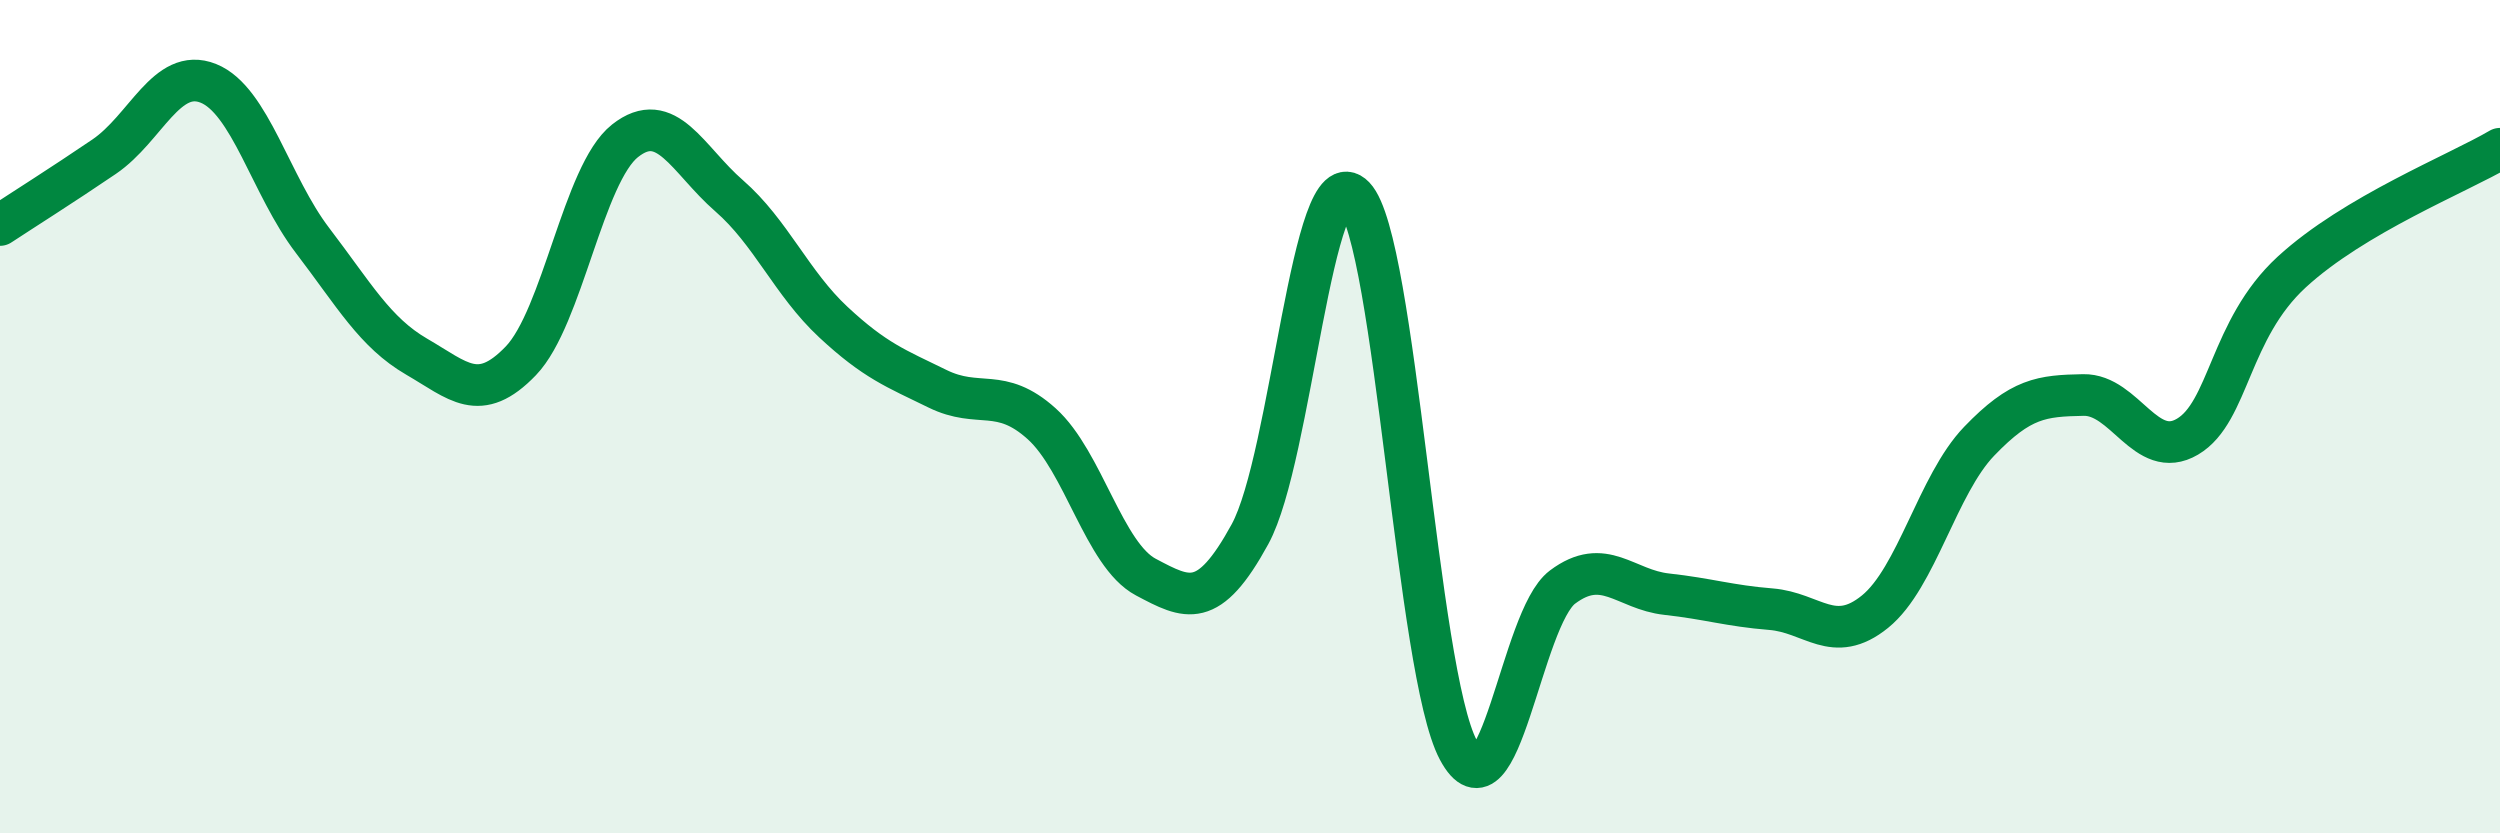 
    <svg width="60" height="20" viewBox="0 0 60 20" xmlns="http://www.w3.org/2000/svg">
      <path
        d="M 0,5.4 C 0.5,5.07 1.5,4.44 2.5,3.76 C 3.5,3.08 4,1.6 5,2 C 6,2.4 6.5,4.46 7.5,5.77 C 8.5,7.08 9,7.98 10,8.56 C 11,9.14 11.5,9.7 12.5,8.66 C 13.5,7.62 14,4.17 15,3.38 C 16,2.59 16.5,3.83 17.5,4.7 C 18.5,5.57 19,6.8 20,7.73 C 21,8.66 21.5,8.84 22.5,9.33 C 23.5,9.82 24,9.27 25,10.17 C 26,11.07 26.5,13.32 27.5,13.85 C 28.5,14.38 29,14.65 30,12.82 C 31,10.99 31.5,3.68 32.5,4.72 C 33.5,5.76 34,16.13 35,18 C 36,19.87 36.5,14.84 37.5,14.09 C 38.5,13.34 39,14.15 40,14.26 C 41,14.37 41.5,14.54 42.5,14.62 C 43.5,14.7 44,15.49 45,14.68 C 46,13.87 46.5,11.63 47.5,10.59 C 48.5,9.55 49,9.5 50,9.48 C 51,9.46 51.5,11.07 52.5,10.48 C 53.5,9.89 53.5,7.91 55,6.53 C 56.5,5.15 59,4.16 60,3.57L60 20L0 20Z"
        fill="#008740"
        opacity="0.1"
        stroke-linecap="round"
        stroke-linejoin="round"
      />
      <path
        d="M 0,5.4 C 0.5,5.07 1.5,4.44 2.5,3.76 C 3.5,3.08 4,1.6 5,2 C 6,2.4 6.5,4.46 7.5,5.77 C 8.5,7.08 9,7.98 10,8.56 C 11,9.14 11.5,9.7 12.5,8.66 C 13.5,7.62 14,4.17 15,3.38 C 16,2.59 16.5,3.83 17.5,4.7 C 18.5,5.57 19,6.8 20,7.73 C 21,8.66 21.5,8.84 22.5,9.33 C 23.5,9.82 24,9.27 25,10.17 C 26,11.07 26.5,13.32 27.5,13.85 C 28.5,14.38 29,14.65 30,12.82 C 31,10.99 31.5,3.68 32.5,4.72 C 33.5,5.76 34,16.13 35,18 C 36,19.87 36.5,14.84 37.5,14.09 C 38.5,13.34 39,14.15 40,14.26 C 41,14.37 41.5,14.54 42.5,14.62 C 43.5,14.7 44,15.49 45,14.68 C 46,13.87 46.5,11.63 47.5,10.59 C 48.5,9.55 49,9.5 50,9.48 C 51,9.46 51.5,11.07 52.5,10.48 C 53.5,9.89 53.5,7.91 55,6.53 C 56.5,5.15 59,4.16 60,3.57"
        stroke="#008740"
        stroke-width="1"
        fill="none"
        stroke-linecap="round"
        stroke-linejoin="round"
      />
    </svg>
  